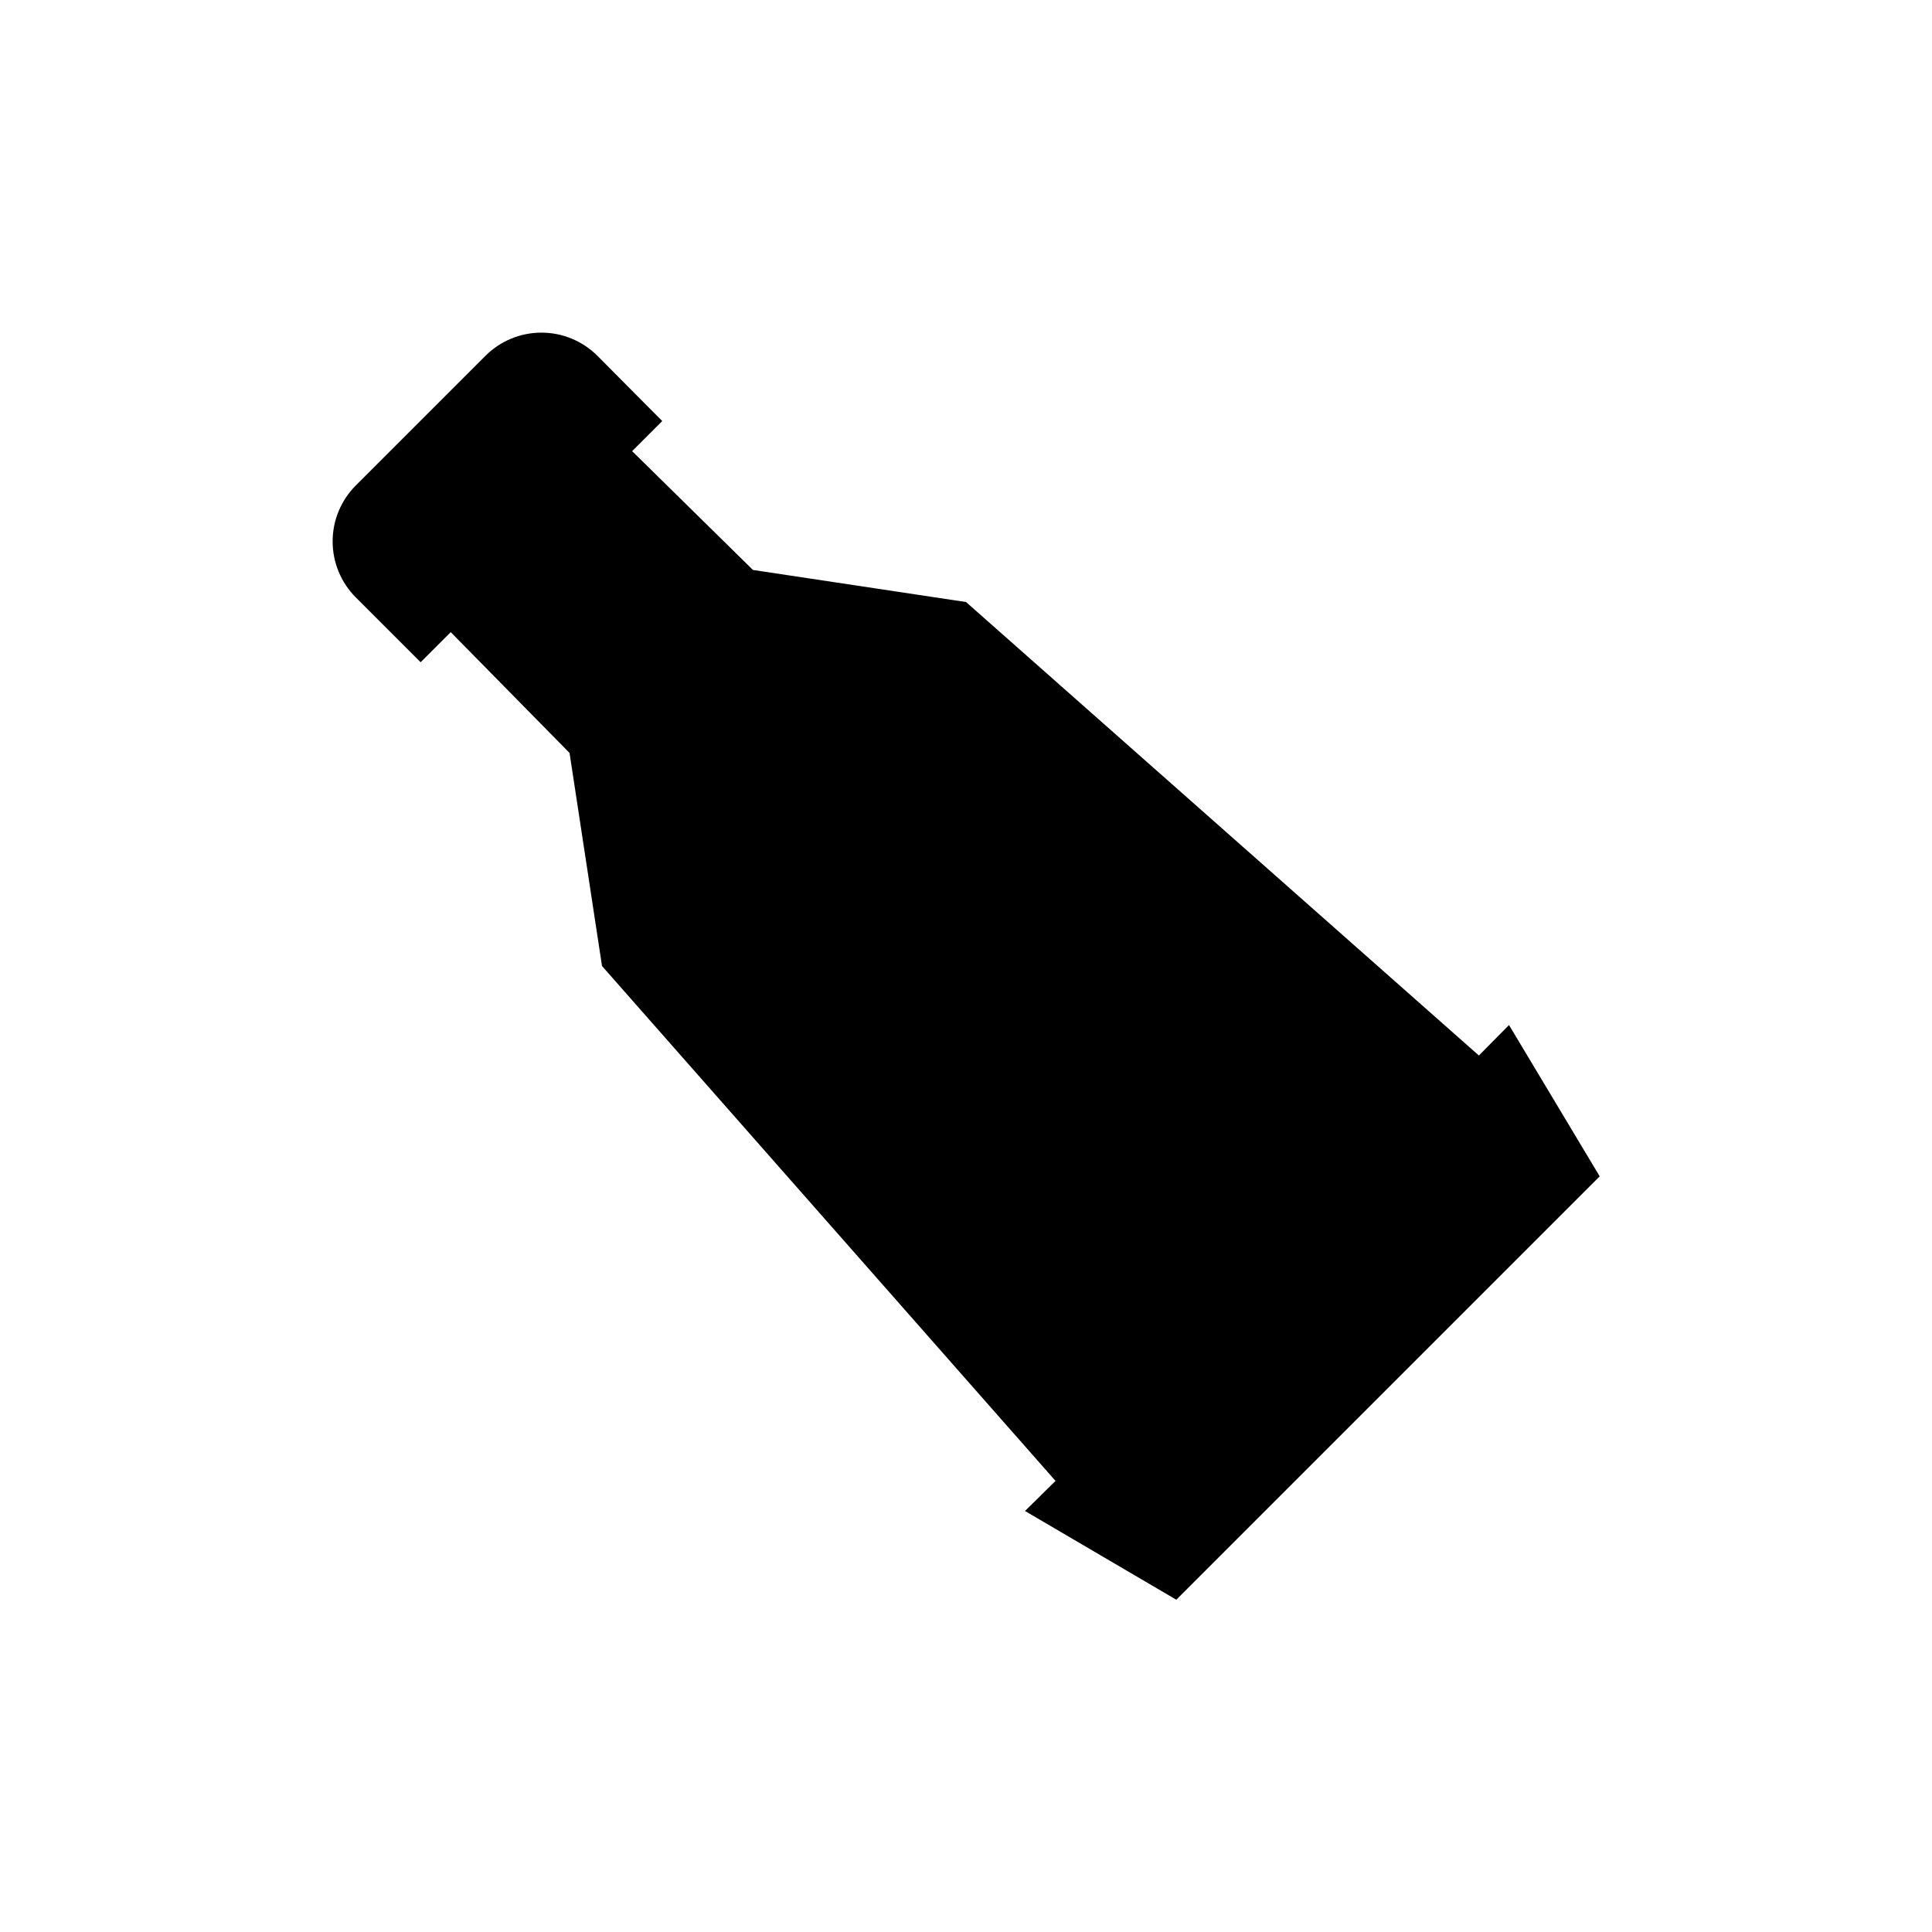<?xml version="1.0" encoding="UTF-8"?>
<!-- Uploaded to: ICON Repo, www.svgrepo.com, Generator: ICON Repo Mixer Tools -->
<svg fill="#000000" width="800px" height="800px" version="1.1" viewBox="144 144 512 512" xmlns="http://www.w3.org/2000/svg">
 <path d="m543.9 415.64-7.977 8.082-135.92-120.18-56.469-8.5-32.012-31.488 7.977-7.977-17.215-17.32c-3.934-3.91-9.254-6.106-14.801-6.106s-10.867 2.195-14.797 6.106l-34.43 34.43c-3.91 3.93-6.106 9.25-6.106 14.797s2.195 10.867 6.106 14.801l17.215 17.215 7.977-7.977 31.488 32.012 8.605 56.469 120.18 136.45-8.082 7.977 40.098 23.512 112.2-112.2z"/>
</svg>
